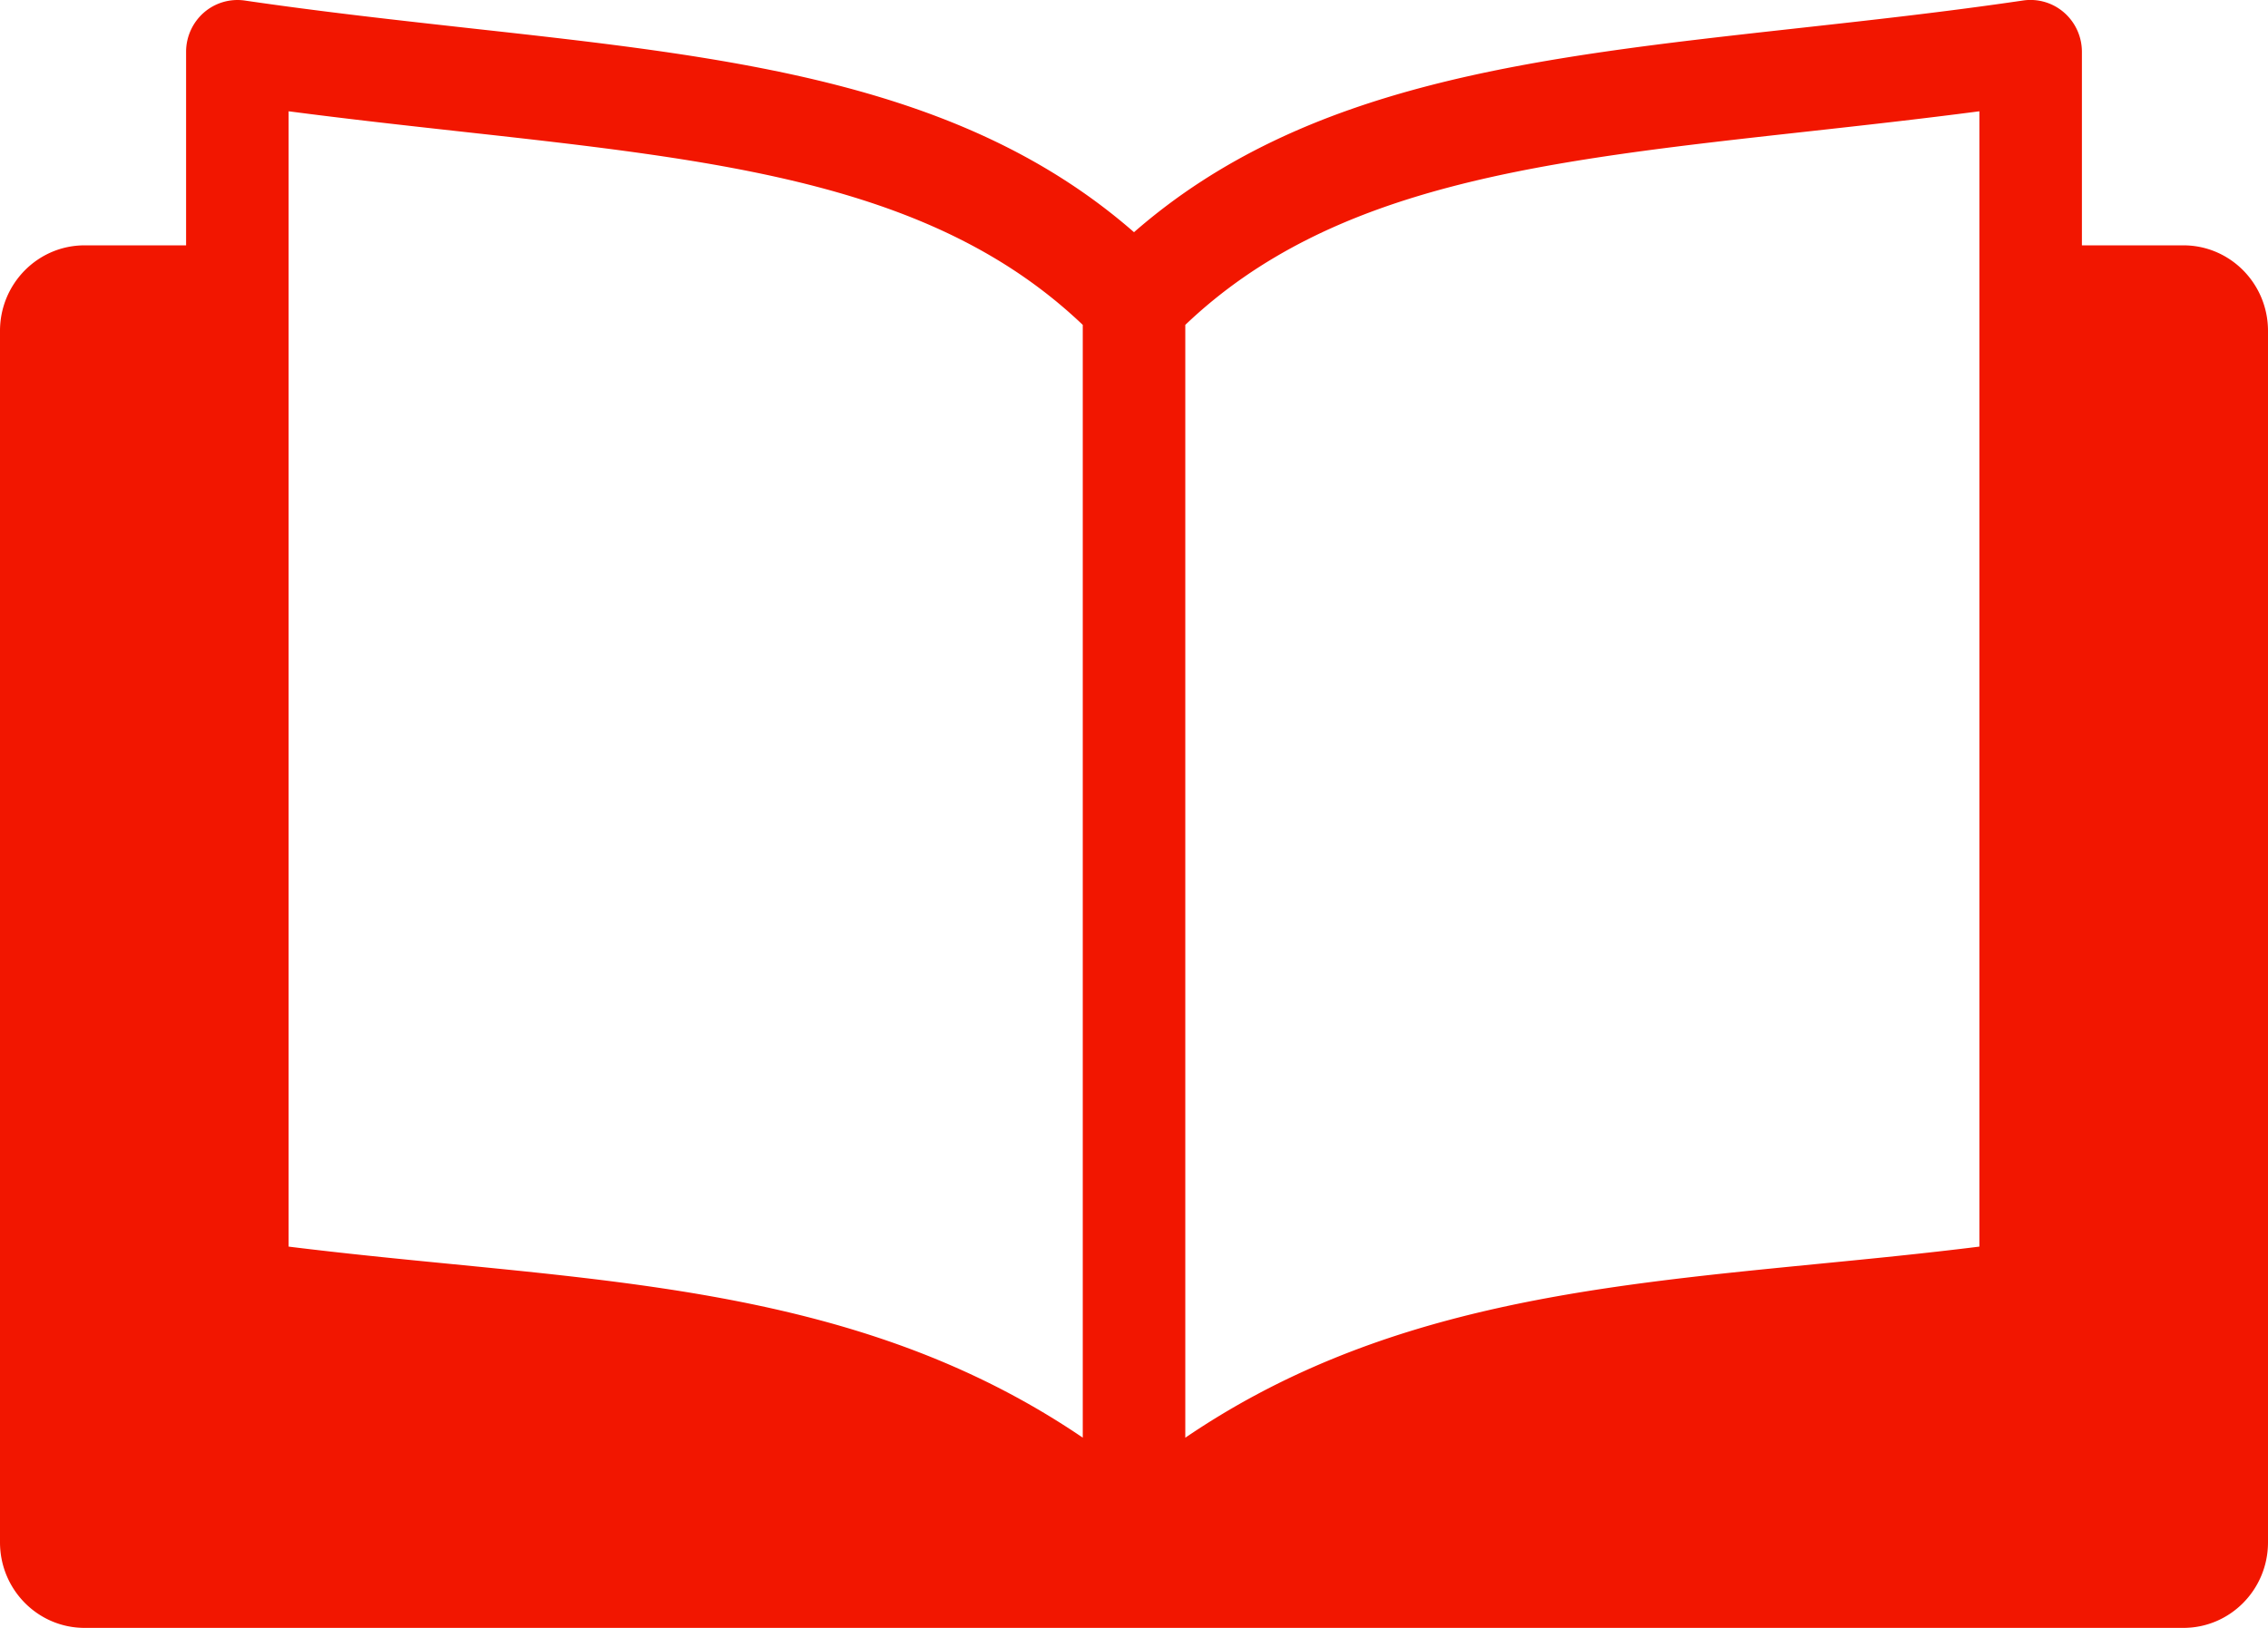 <svg width="39" height="28" fill="none" xmlns="http://www.w3.org/2000/svg"><path d="M37.545 4.22H35.8V.892a.896.896 0 00-.304-.674.879.879 0 00-.704-.21c-1.344.198-2.645.341-3.903.48-4.512.5-8.449.937-11.389 3.506C16.56 1.425 12.623.987 8.111.489 6.853.349 5.551.206 4.208.009a.88.88 0 00-.704.209.897.897 0 00-.304.674V4.22H1.455C.65 4.22 0 4.88 0 5.692v20.836C0 27.341.651 28 1.455 28h36.09C38.35 28 39 27.341 39 26.528V5.692c0-.813-.651-1.472-1.455-1.472zM20.382 5.588c2.543-2.424 6.16-2.824 10.699-3.326.958-.106 1.942-.215 2.956-.348v19.528c-.96.12-1.904.212-2.823.302-3.86.38-7.534.741-10.832 2.985V5.589zM4.963 1.914c1.014.133 1.998.242 2.956.348 4.54.502 8.155.902 10.7 3.326v19.14c-3.299-2.243-6.973-2.604-10.833-2.984-.919-.09-1.863-.183-2.823-.302V1.914z" fill="#F21600"/></svg>